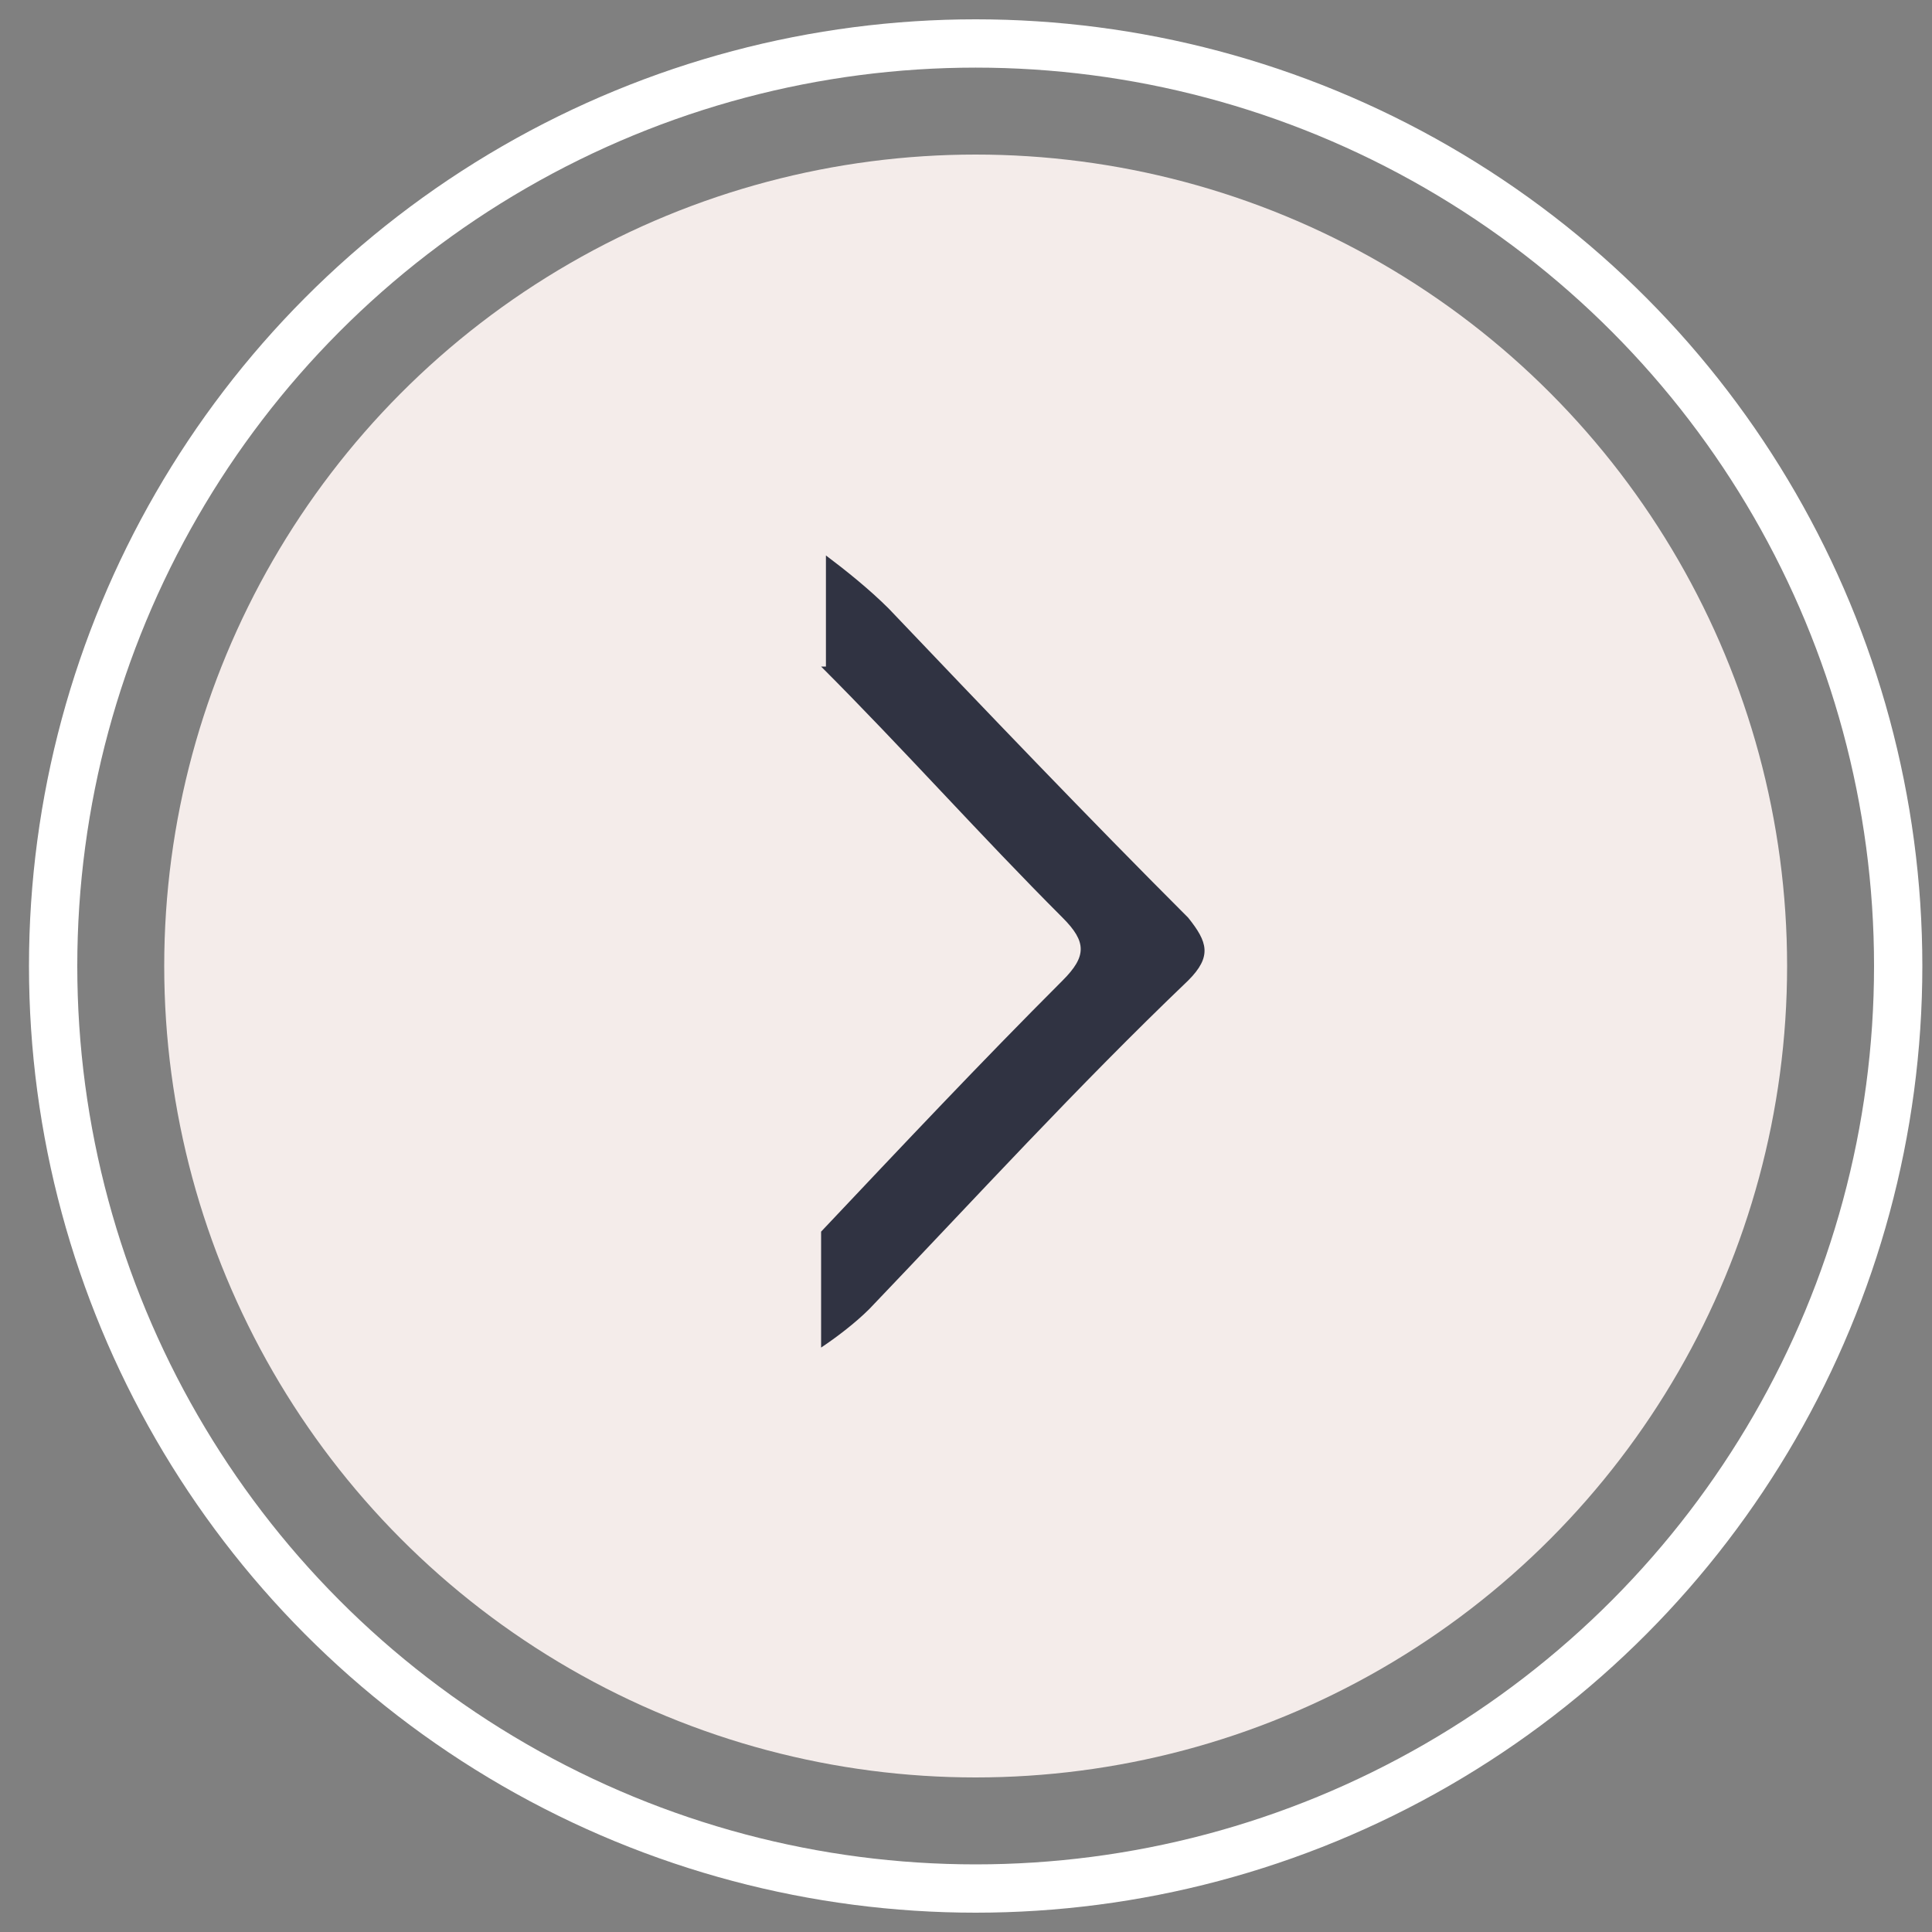 <?xml version="1.0" encoding="utf-8"?>
<!-- Generator: Adobe Illustrator 23.1.0, SVG Export Plug-In . SVG Version: 6.00 Build 0)  -->
<svg version="1.1" id="Camada_1" xmlns="http://www.w3.org/2000/svg" xmlns:xlink="http://www.w3.org/1999/xlink" x="0px" y="0px"
	 viewBox="0 0 40 40" style="enable-background:new 0 0 40 40;" xml:space="preserve">
<rect x="0" y="0" width="40" height="40" fill="#808080" stroke="none"/>
<style type="text/css">
	.st0{fill:#F4ECEA;}
	.st1{fill:none;stroke:#FFFFFF;stroke-miterlimit:10;}
	.st2{fill:#303342;}
</style>
<g>
	<g>
		<circle class="st0" cx="20.2" cy="20" r="16.8"/>
		<circle class="st1" cx="20.2" cy="20" r="19.1"/>
	</g>
	<path class="st2" d="M17,13.8c1.7,1.7,3.3,3.5,5,5.2c0.5,0.5,0.5,0.8,0,1.3c-1.7,1.7-3.3,3.4-5,5.2v2.4c0.3-0.2,0.7-0.5,1-0.8
		c2.2-2.3,4.3-4.6,6.6-6.8c0.5-0.5,0.4-0.8,0-1.3c-2.1-2.1-4.2-4.3-6.2-6.4c-0.4-0.4-0.9-0.8-1.3-1.1V13.8z"/>
</g>
</svg>
